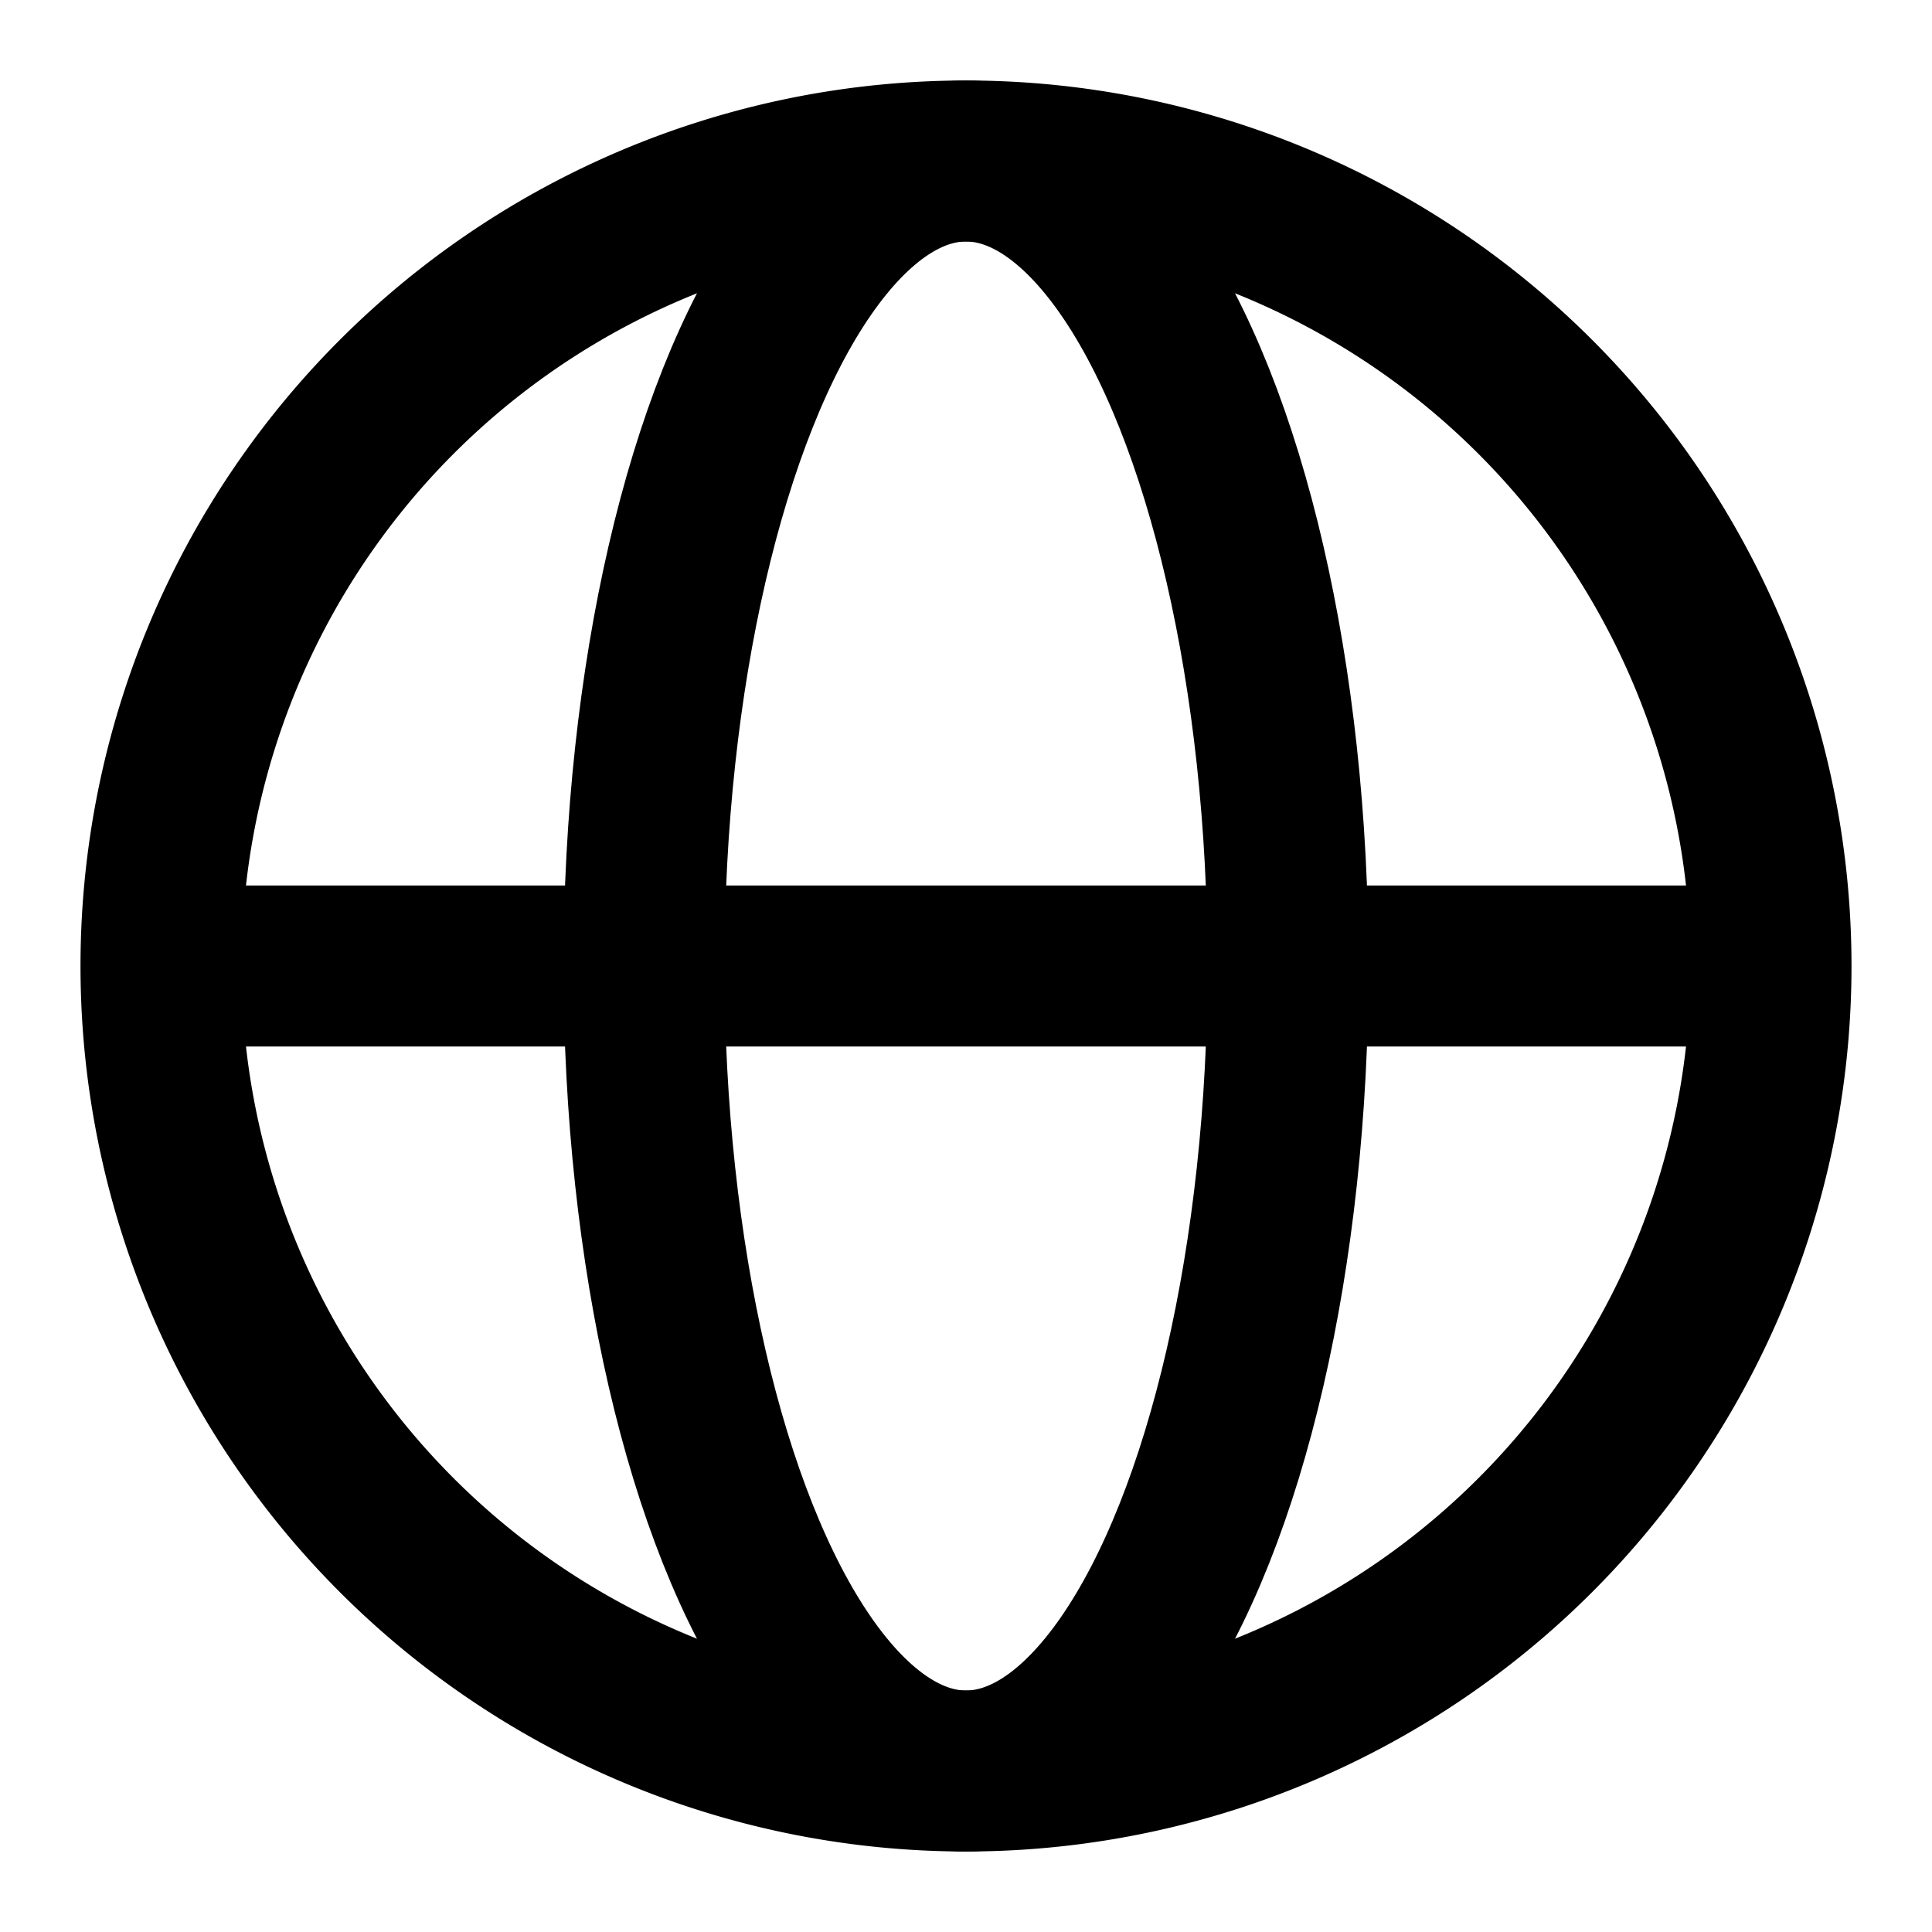 <svg xmlns="http://www.w3.org/2000/svg" viewBox="0 0 24 24" fill="none" stroke="currentColor" stroke-width="2"><path d="M12 12m-10 0a10 10 0 1 0 20 0a10 10 0 1 0-20 0"/><path d="M2 12h20"/><ellipse cx="12" cy="12" rx="4" ry="10"/></svg>